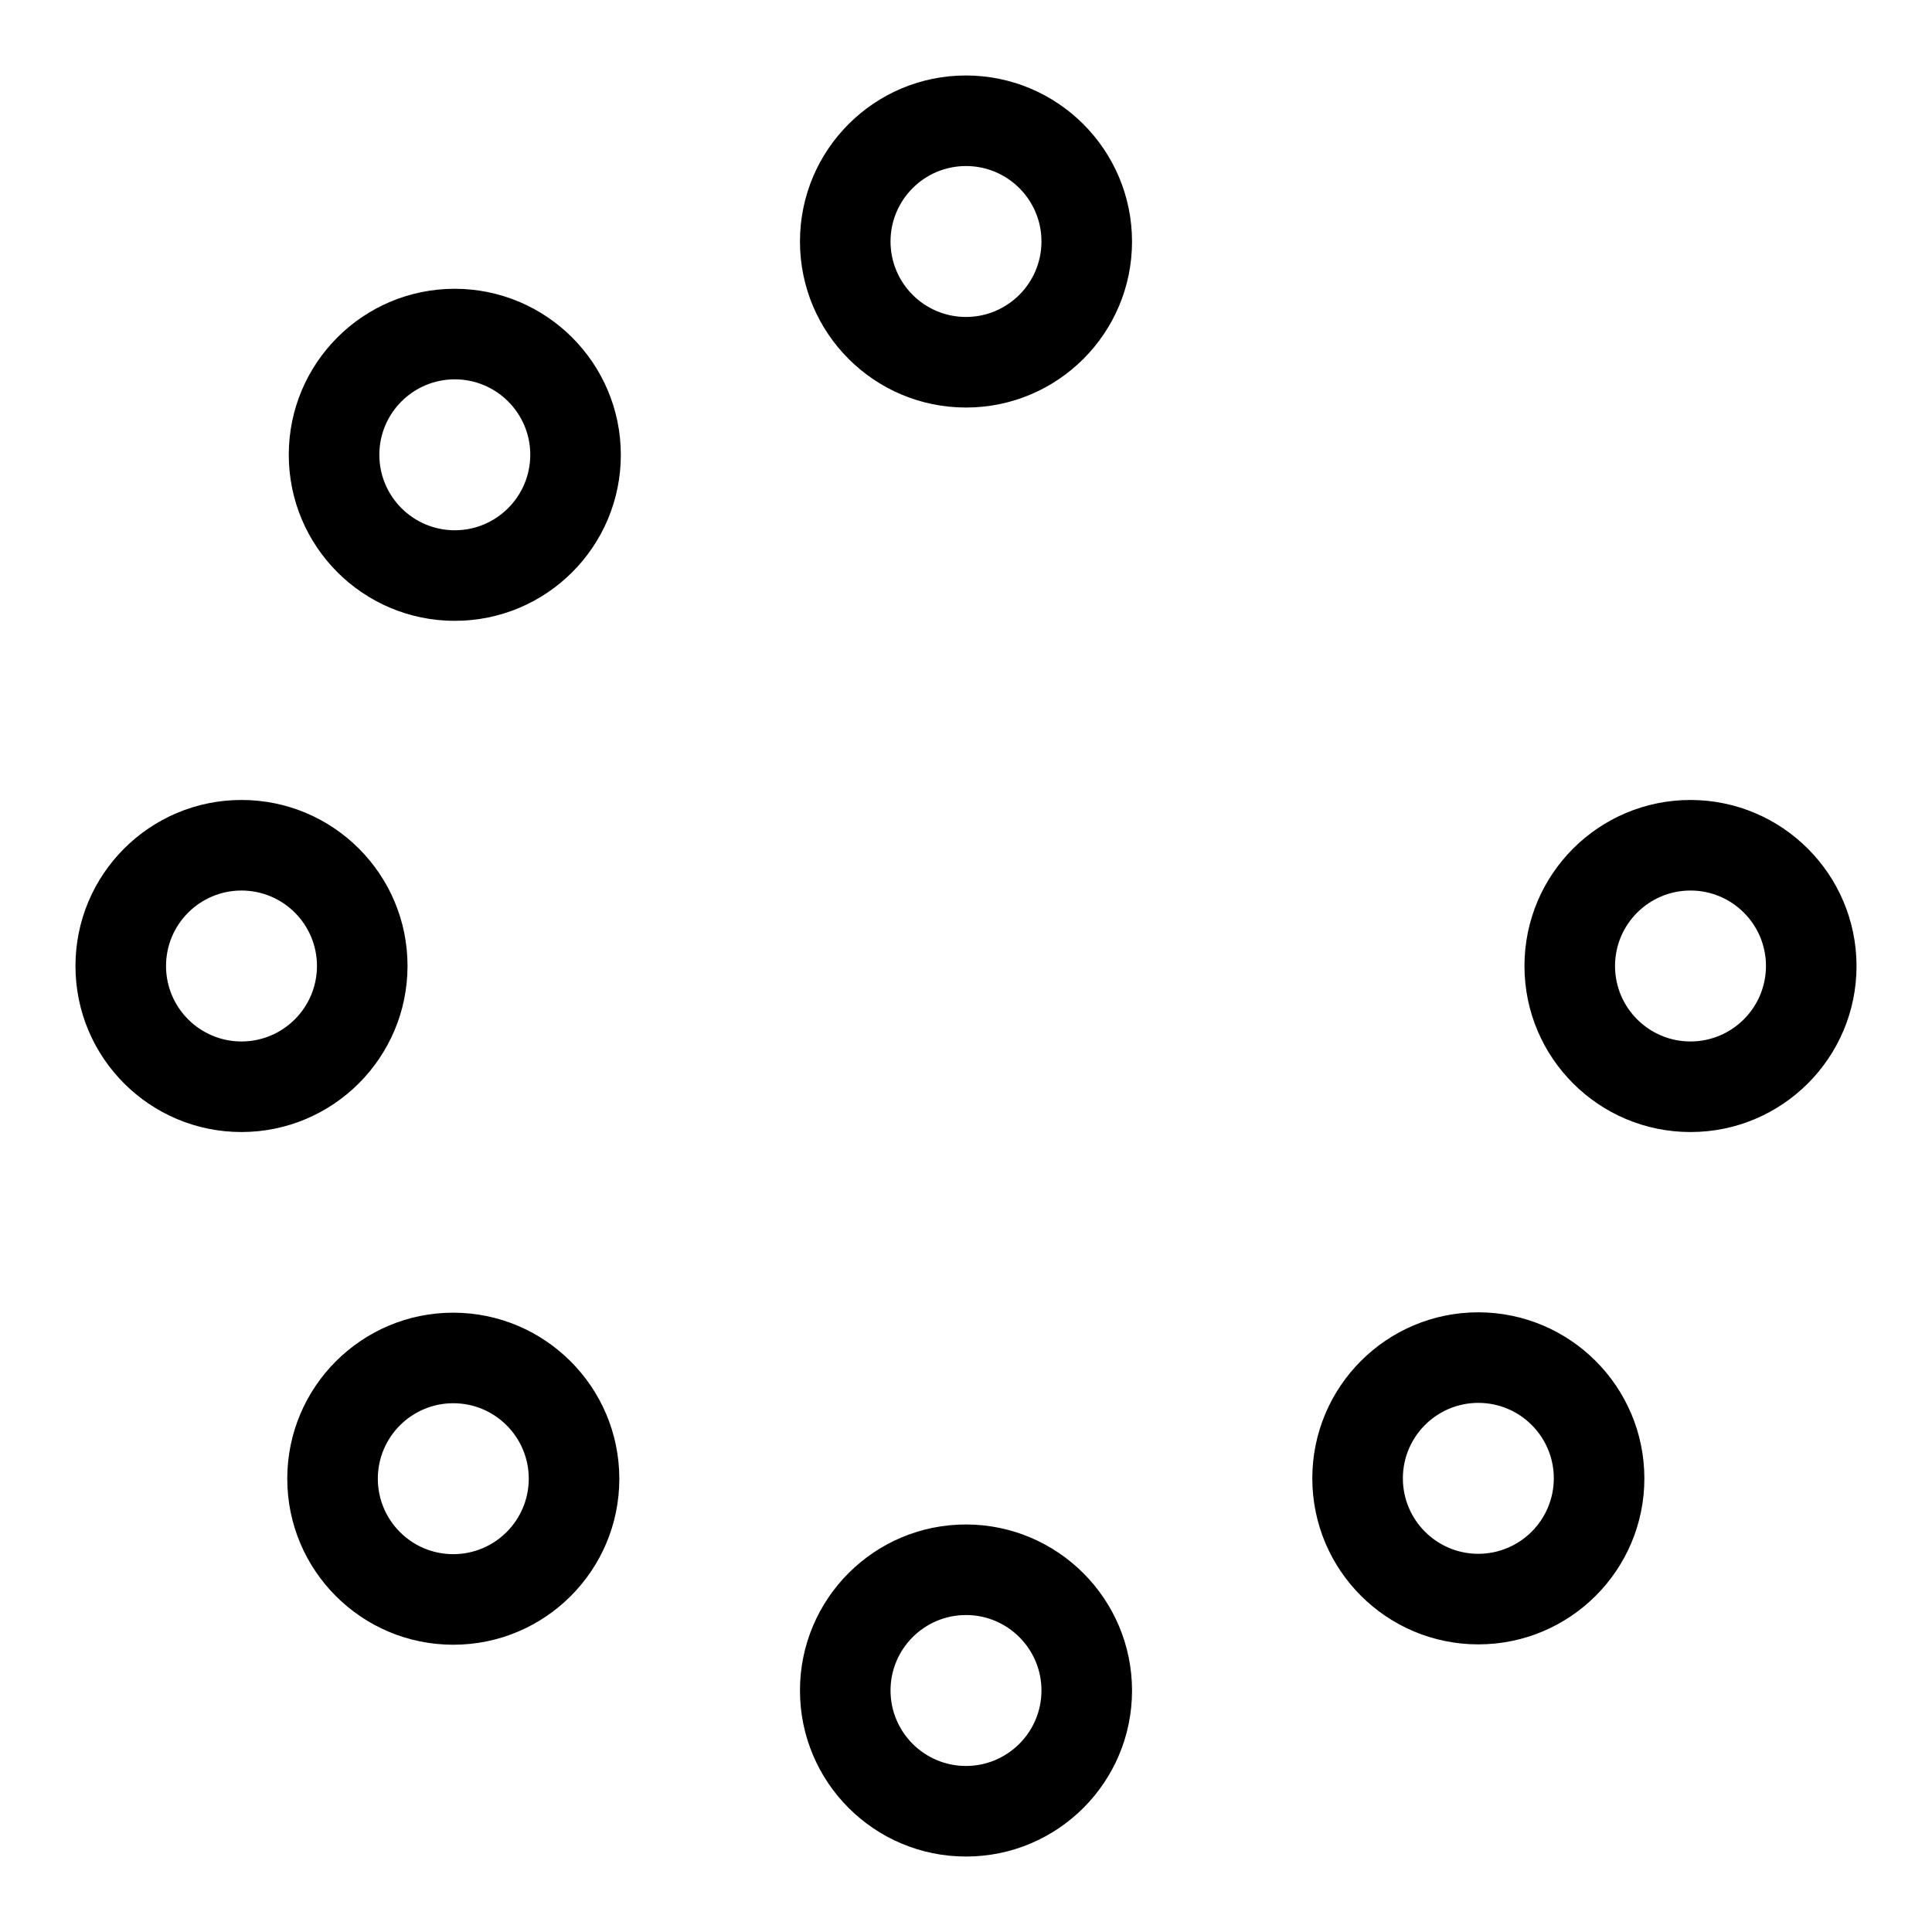 <?xml version="1.0" encoding="utf-8"?>
<!-- Скачано с сайта svg4.ru / Downloaded from svg4.ru -->
<svg fill="#000000" width="800px" height="800px" viewBox="0 0 32 32" version="1.1" xmlns="http://www.w3.org/2000/svg">
<title>spinner</title>
<path d="M16 1.25c-1.519 0-2.75 1.231-2.75 2.75s1.231 2.75 2.75 2.75c1.519 0 2.75-1.231 2.75-2.75v0c-0.002-1.518-1.232-2.748-2.75-2.75h-0zM16 5.25c-0.69 0-1.25-0.56-1.25-1.25s0.56-1.25 1.25-1.25c0.69 0 1.25 0.56 1.25 1.25v0c-0.001 0.69-0.56 1.249-1.25 1.25h-0zM6.75 16c0-1.519-1.231-2.75-2.75-2.75s-2.75 1.231-2.75 2.75c0 1.519 1.231 2.75 2.75 2.75v0c1.518-0.002 2.748-1.232 2.75-2.75v-0zM4 17.25c-0.69 0-1.25-0.56-1.25-1.25s0.56-1.25 1.25-1.25c0.69 0 1.25 0.56 1.25 1.25v0c-0.001 0.69-0.56 1.249-1.25 1.25h-0zM16 25.25c-1.519 0-2.75 1.231-2.75 2.75s1.231 2.75 2.75 2.75c1.519 0 2.75-1.231 2.75-2.75v0c-0.002-1.518-1.232-2.748-2.75-2.75h-0zM16 29.25c-0.69 0-1.25-0.56-1.25-1.25s0.56-1.25 1.25-1.25c0.69 0 1.25 0.56 1.25 1.25v0c-0.001 0.69-0.56 1.249-1.25 1.25h-0zM28 13.25c-1.519 0-2.75 1.231-2.75 2.75s1.231 2.75 2.75 2.75c1.519 0 2.75-1.231 2.75-2.75v0c-0.002-1.518-1.232-2.748-2.75-2.75h-0zM28 17.25c-0.69 0-1.25-0.56-1.25-1.25s0.56-1.25 1.25-1.25c0.69 0 1.25 0.56 1.25 1.25v0c-0.001 0.69-0.56 1.249-1.25 1.25h-0zM24.486 21.736c-1.519 0-2.75 1.231-2.75 2.75s1.231 2.75 2.75 2.75c1.519 0 2.75-1.231 2.75-2.75v0c-0.002-1.518-1.232-2.748-2.75-2.75h-0zM24.486 25.736c-0.69 0-1.25-0.56-1.25-1.25s0.56-1.25 1.25-1.25c0.69 0 1.25 0.56 1.25 1.25v0c-0.001 0.69-0.56 1.249-1.25 1.25h-0zM7.508 21.742c-1.519 0-2.75 1.231-2.75 2.75s1.231 2.75 2.75 2.75c1.519 0 2.75-1.231 2.75-2.75v0c-0.002-1.518-1.232-2.748-2.75-2.75h-0zM7.508 25.742c-0.69 0-1.25-0.56-1.25-1.25s0.56-1.25 1.25-1.25c0.69 0 1.25 0.56 1.25 1.25v0c-0.001 0.69-0.56 1.249-1.25 1.25h-0zM7.533 4.783c-1.519 0-2.75 1.231-2.75 2.75s1.231 2.75 2.75 2.75c1.519 0 2.75-1.231 2.75-2.75v0c-0.002-1.518-1.232-2.748-2.75-2.75h-0zM7.533 8.783c-0.69 0-1.25-0.56-1.25-1.25s0.56-1.25 1.25-1.25c0.69 0 1.25 0.56 1.25 1.25v0c-0.001 0.69-0.56 1.249-1.25 1.25h-0z"></path>
</svg>